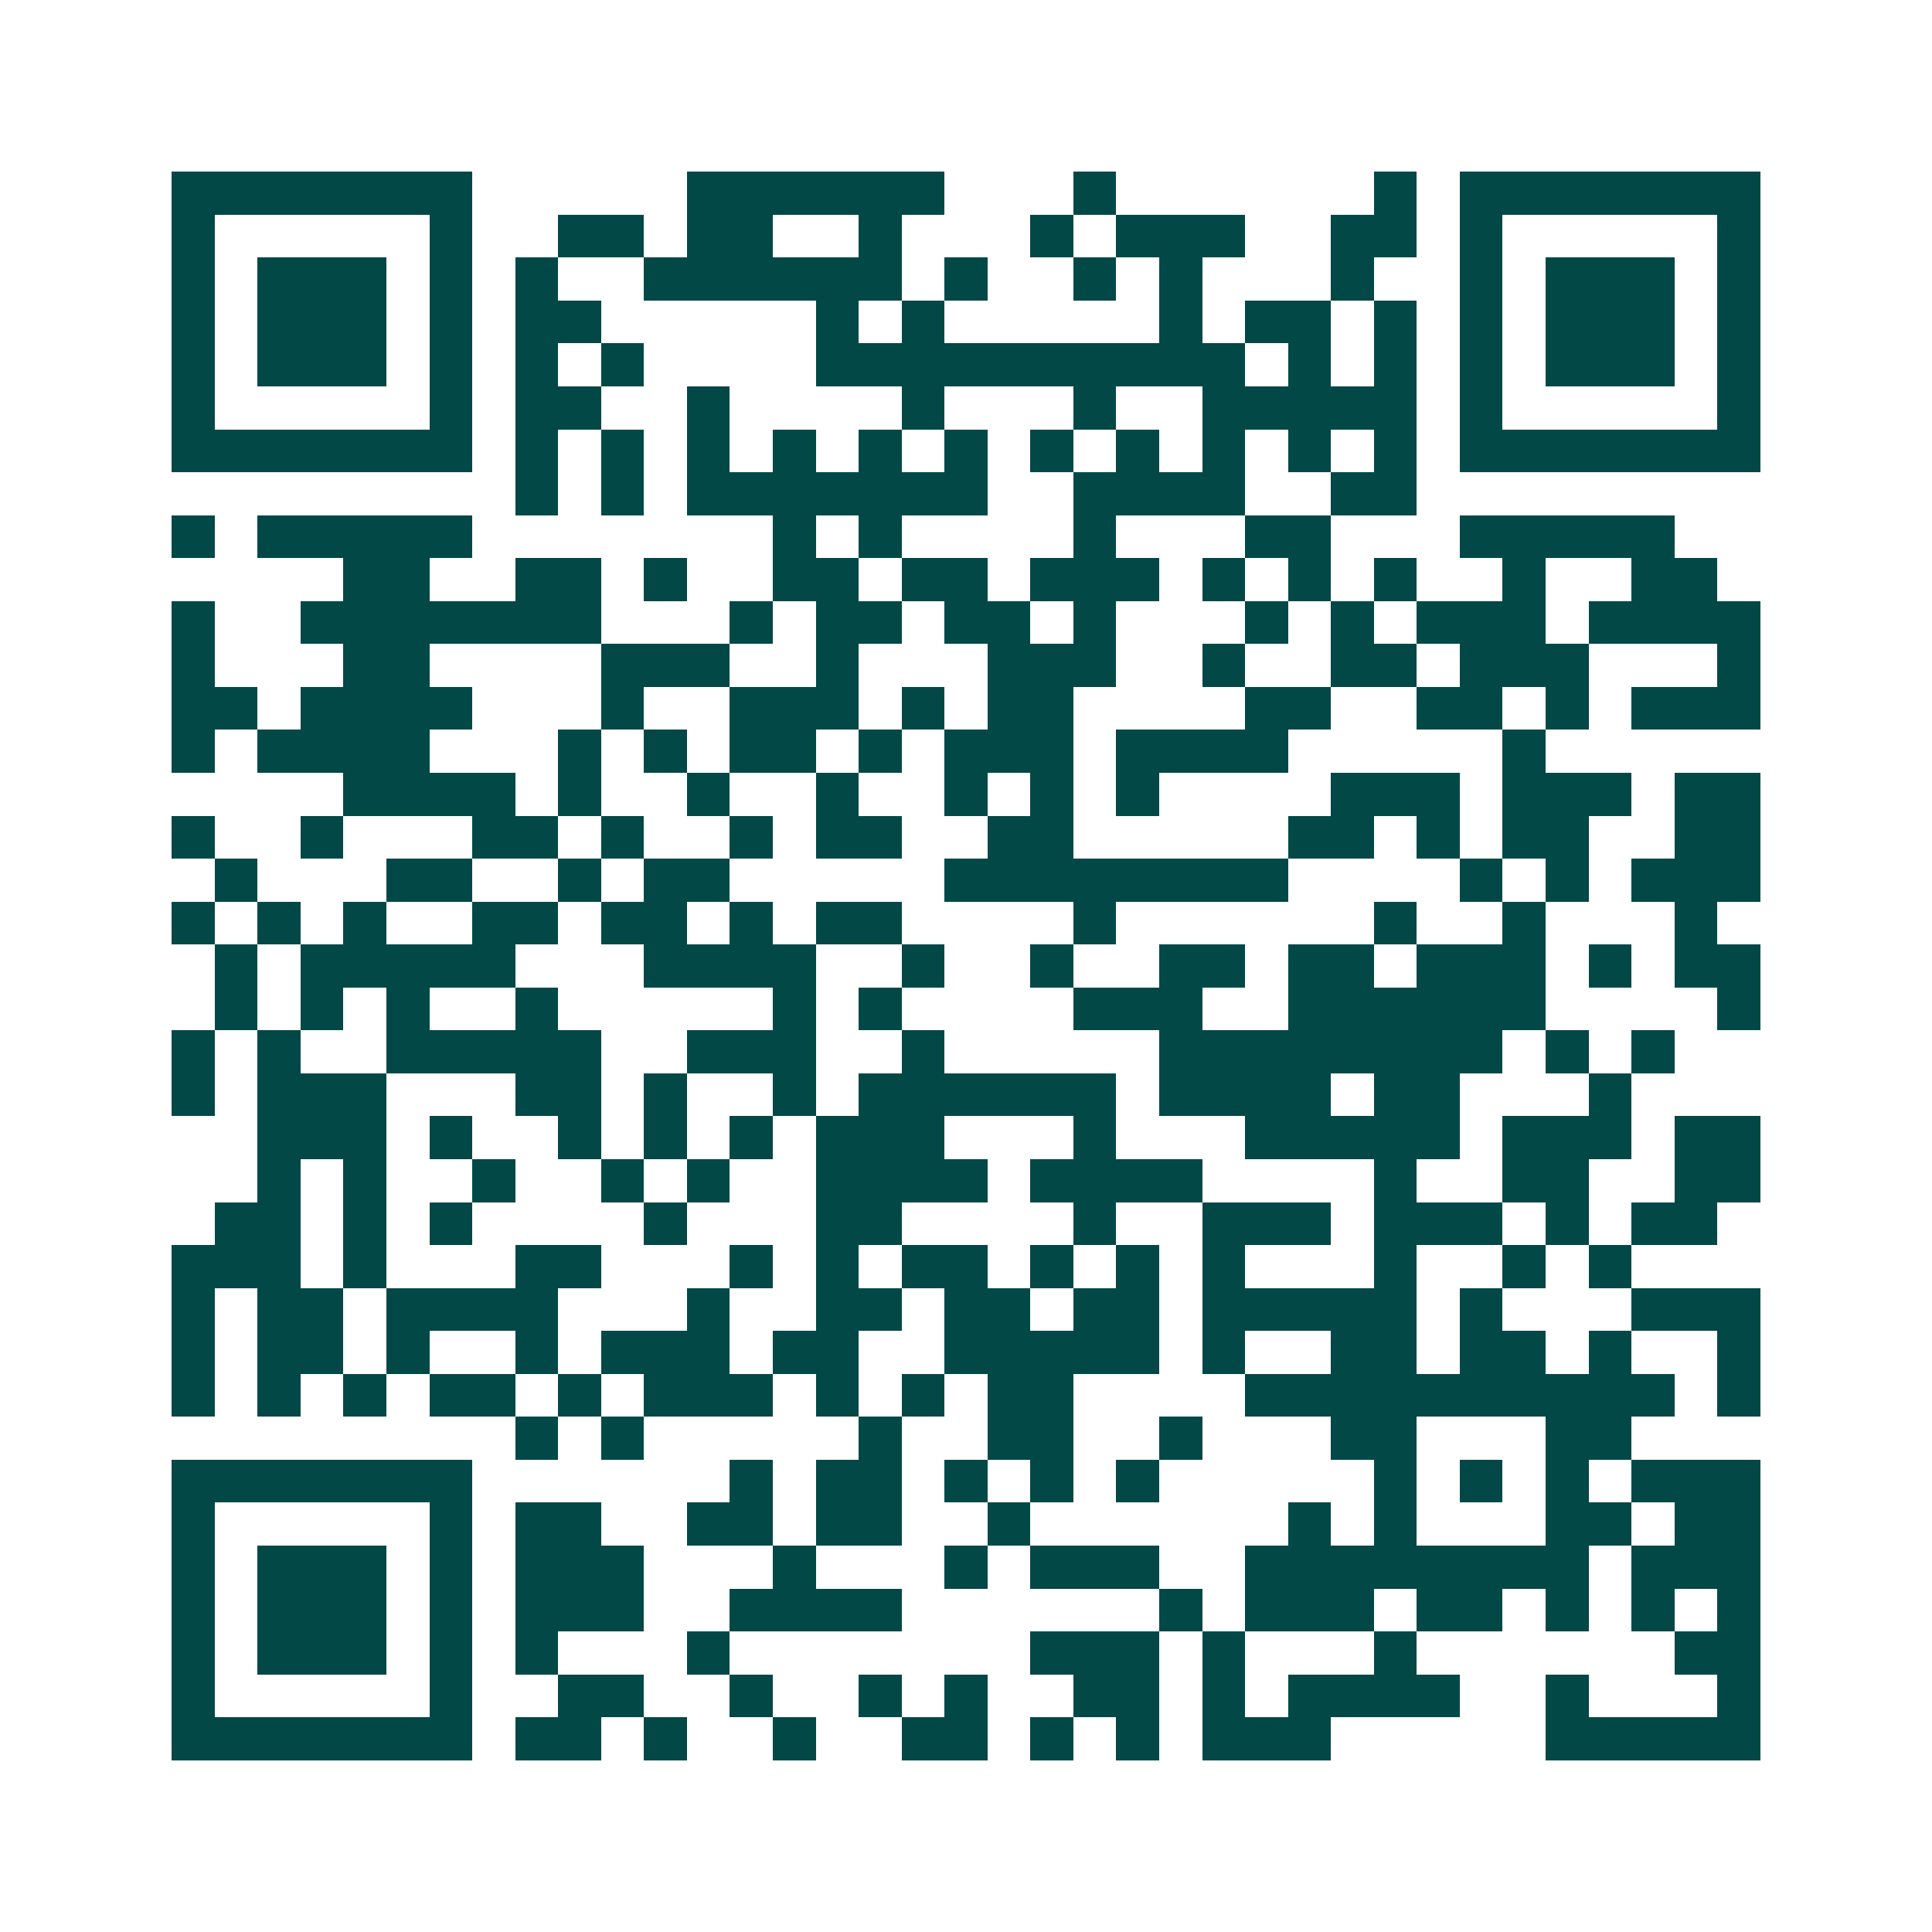 <svg xmlns="http://www.w3.org/2000/svg" width="200" height="200" viewBox="0 0 45 45" shape-rendering="crispEdges"><path fill="#ffffff" d="M0 0h45v45H0z"/><path stroke="#014847" d="M4 4.5h7m5 0h6m3 0h1m6 0h1m1 0h7M4 5.5h1m5 0h1m2 0h2m1 0h2m2 0h1m3 0h1m1 0h3m2 0h2m1 0h1m5 0h1M4 6.5h1m1 0h3m1 0h1m1 0h1m2 0h6m1 0h1m2 0h1m1 0h1m3 0h1m2 0h1m1 0h3m1 0h1M4 7.5h1m1 0h3m1 0h1m1 0h2m5 0h1m1 0h1m5 0h1m1 0h2m1 0h1m1 0h1m1 0h3m1 0h1M4 8.5h1m1 0h3m1 0h1m1 0h1m1 0h1m4 0h10m1 0h1m1 0h1m1 0h1m1 0h3m1 0h1M4 9.5h1m5 0h1m1 0h2m2 0h1m4 0h1m3 0h1m2 0h5m1 0h1m5 0h1M4 10.5h7m1 0h1m1 0h1m1 0h1m1 0h1m1 0h1m1 0h1m1 0h1m1 0h1m1 0h1m1 0h1m1 0h1m1 0h7M12 11.5h1m1 0h1m1 0h7m2 0h4m2 0h2M4 12.5h1m1 0h5m7 0h1m1 0h1m4 0h1m3 0h2m3 0h5M8 13.5h2m2 0h2m1 0h1m2 0h2m1 0h2m1 0h3m1 0h1m1 0h1m1 0h1m2 0h1m2 0h2M4 14.5h1m2 0h7m3 0h1m1 0h2m1 0h2m1 0h1m3 0h1m1 0h1m1 0h3m1 0h4M4 15.5h1m3 0h2m4 0h3m2 0h1m3 0h3m2 0h1m2 0h2m1 0h3m3 0h1M4 16.5h2m1 0h4m3 0h1m2 0h3m1 0h1m1 0h2m4 0h2m2 0h2m1 0h1m1 0h3M4 17.5h1m1 0h4m3 0h1m1 0h1m1 0h2m1 0h1m1 0h3m1 0h4m5 0h1M8 18.5h4m1 0h1m2 0h1m2 0h1m2 0h1m1 0h1m1 0h1m4 0h3m1 0h3m1 0h2M4 19.5h1m2 0h1m3 0h2m1 0h1m2 0h1m1 0h2m2 0h2m5 0h2m1 0h1m1 0h2m2 0h2M5 20.5h1m3 0h2m2 0h1m1 0h2m5 0h8m4 0h1m1 0h1m1 0h3M4 21.5h1m1 0h1m1 0h1m2 0h2m1 0h2m1 0h1m1 0h2m4 0h1m6 0h1m2 0h1m3 0h1M5 22.5h1m1 0h5m3 0h4m2 0h1m2 0h1m2 0h2m1 0h2m1 0h3m1 0h1m1 0h2M5 23.5h1m1 0h1m1 0h1m2 0h1m5 0h1m1 0h1m4 0h3m2 0h6m4 0h1M4 24.5h1m1 0h1m2 0h5m2 0h3m2 0h1m5 0h8m1 0h1m1 0h1M4 25.5h1m1 0h3m3 0h2m1 0h1m2 0h1m1 0h6m1 0h4m1 0h2m3 0h1M6 26.5h3m1 0h1m2 0h1m1 0h1m1 0h1m1 0h3m3 0h1m3 0h5m1 0h3m1 0h2M6 27.5h1m1 0h1m2 0h1m2 0h1m1 0h1m2 0h4m1 0h4m4 0h1m2 0h2m2 0h2M5 28.5h2m1 0h1m1 0h1m4 0h1m3 0h2m4 0h1m2 0h3m1 0h3m1 0h1m1 0h2M4 29.5h3m1 0h1m3 0h2m3 0h1m1 0h1m1 0h2m1 0h1m1 0h1m1 0h1m3 0h1m2 0h1m1 0h1M4 30.5h1m1 0h2m1 0h4m3 0h1m2 0h2m1 0h2m1 0h2m1 0h5m1 0h1m3 0h3M4 31.5h1m1 0h2m1 0h1m2 0h1m1 0h3m1 0h2m2 0h5m1 0h1m2 0h2m1 0h2m1 0h1m2 0h1M4 32.5h1m1 0h1m1 0h1m1 0h2m1 0h1m1 0h3m1 0h1m1 0h1m1 0h2m4 0h10m1 0h1M12 33.5h1m1 0h1m5 0h1m2 0h2m2 0h1m3 0h2m3 0h2M4 34.5h7m6 0h1m1 0h2m1 0h1m1 0h1m1 0h1m5 0h1m1 0h1m1 0h1m1 0h3M4 35.5h1m5 0h1m1 0h2m2 0h2m1 0h2m2 0h1m6 0h1m1 0h1m3 0h2m1 0h2M4 36.5h1m1 0h3m1 0h1m1 0h3m3 0h1m3 0h1m1 0h3m2 0h8m1 0h3M4 37.5h1m1 0h3m1 0h1m1 0h3m2 0h4m6 0h1m1 0h3m1 0h2m1 0h1m1 0h1m1 0h1M4 38.5h1m1 0h3m1 0h1m1 0h1m3 0h1m7 0h3m1 0h1m3 0h1m6 0h2M4 39.5h1m5 0h1m2 0h2m2 0h1m2 0h1m1 0h1m2 0h2m1 0h1m1 0h4m2 0h1m3 0h1M4 40.5h7m1 0h2m1 0h1m2 0h1m2 0h2m1 0h1m1 0h1m1 0h3m5 0h5"/></svg>
